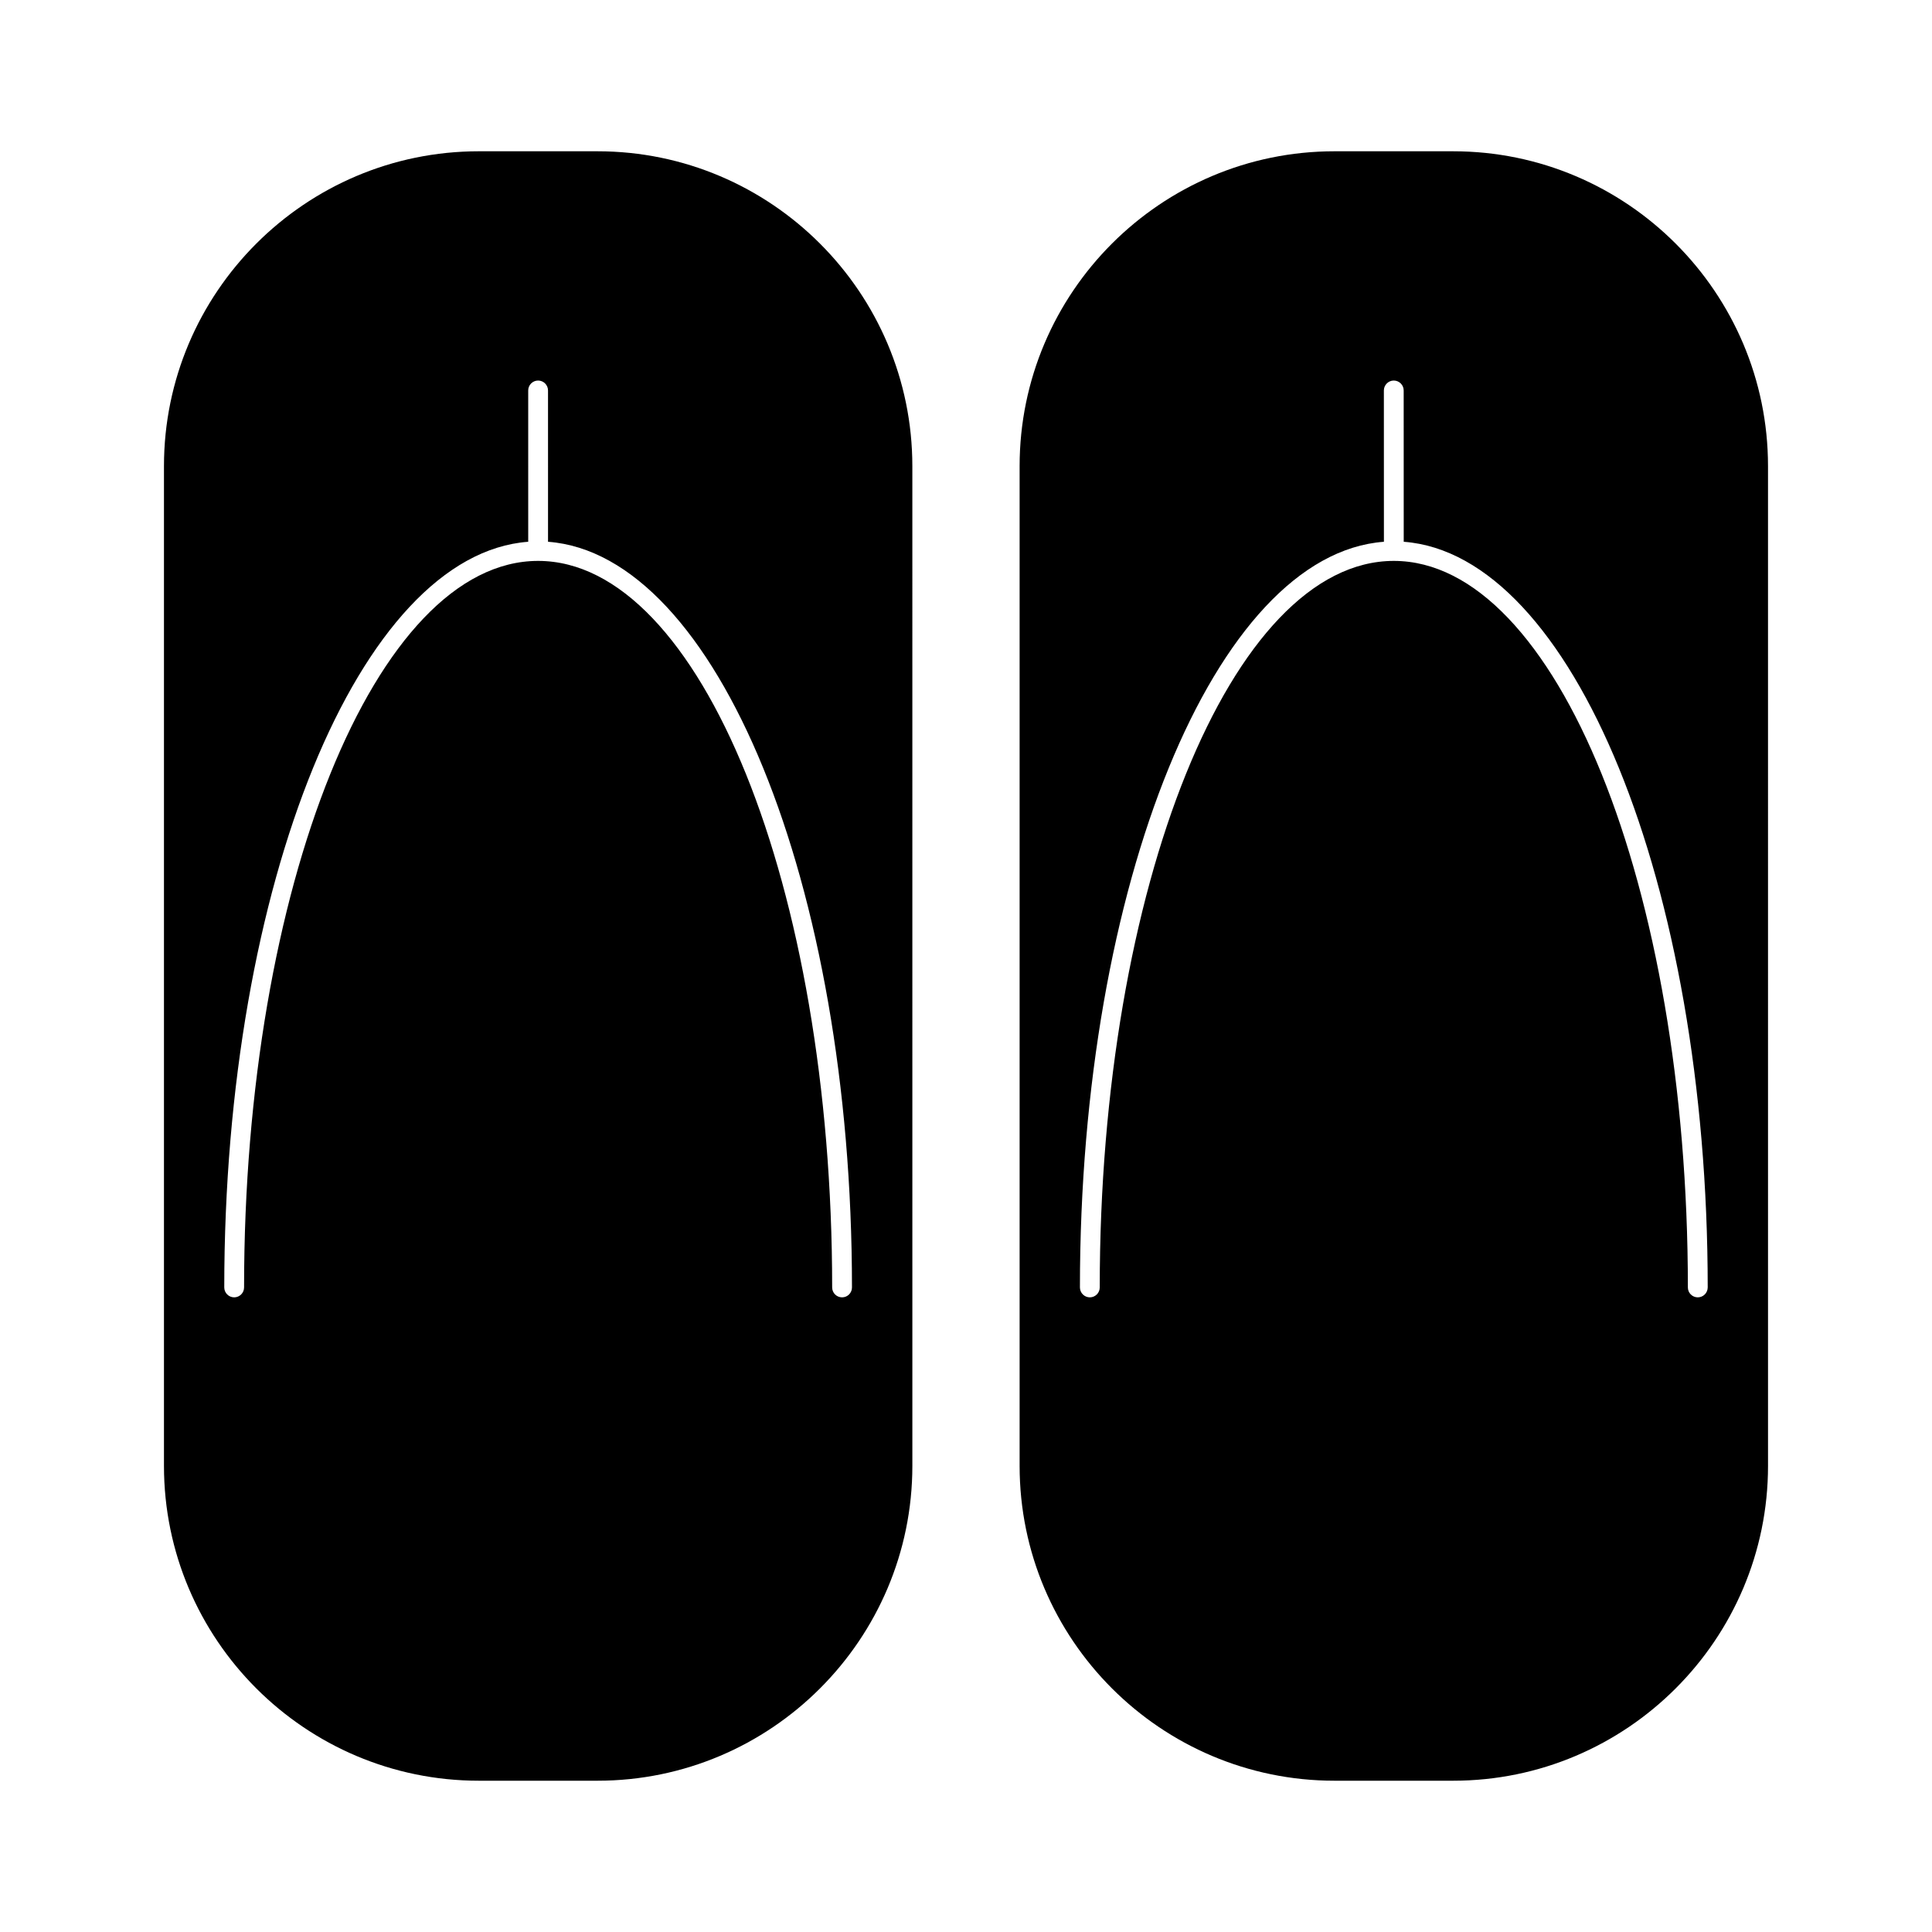 <?xml version="1.0" encoding="UTF-8"?>
<!-- Uploaded to: SVG Repo, www.svgrepo.com, Generator: SVG Repo Mixer Tools -->
<svg fill="#000000" width="800px" height="800px" version="1.1" viewBox="144 144 512 512" xmlns="http://www.w3.org/2000/svg">
 <g>
  <path d="m302.34 184.09h-31.438c-46.02 0-83.449 37.438-83.449 83.445v264.93c0 46.016 37.434 83.445 83.449 83.445h31.438c46.016 0 83.445-37.438 83.445-83.445l-0.004-264.92c0-46.016-37.438-83.453-83.441-83.453zm64.816 303.72c-1.449 0-2.625-1.18-2.625-2.625 0-106.15-34.945-192.5-77.906-192.54-0.012 0-0.012 0.004-0.02 0.004-0.012 0-0.016-0.004-0.02-0.004-42.953 0.031-77.902 86.383-77.902 192.54 0 1.441-1.176 2.625-2.625 2.625-1.441 0-2.625-1.18-2.625-2.625 0-106.96 35.902-194.3 80.551-197.61l-0.004-40.102c0-1.441 1.176-2.625 2.625-2.625 1.441 0 2.625 1.18 2.625 2.625l0.004 40.102c44.645 3.316 80.547 90.652 80.547 197.61 0 1.449-1.168 2.625-2.625 2.625z"/>
  <path d="m529.1 184.09h-31.438c-46.023 0-83.453 37.438-83.453 83.445v264.93c0 46.016 37.445 83.445 83.453 83.445h31.438c46.016 0 83.445-37.438 83.445-83.445l-0.004-264.92c0-46.016-37.434-83.453-83.441-83.453zm64.828 303.72c-1.453 0-2.625-1.18-2.625-2.625 0-106.15-34.953-192.5-77.91-192.54-0.012 0-0.012 0.004-0.02 0.004 0 0-0.012-0.004-0.02-0.004-42.961 0.031-77.91 86.383-77.91 192.54 0 1.441-1.172 2.625-2.625 2.625-1.441 0-2.625-1.18-2.625-2.625 0-106.96 35.906-194.3 80.559-197.61l-0.012-40.102c0-1.441 1.18-2.625 2.625-2.625 1.441 0 2.625 1.18 2.625 2.625l0.012 40.102c44.648 3.316 80.547 90.652 80.559 197.61-0.012 1.449-1.188 2.625-2.633 2.625z"/>
 </g>
</svg>